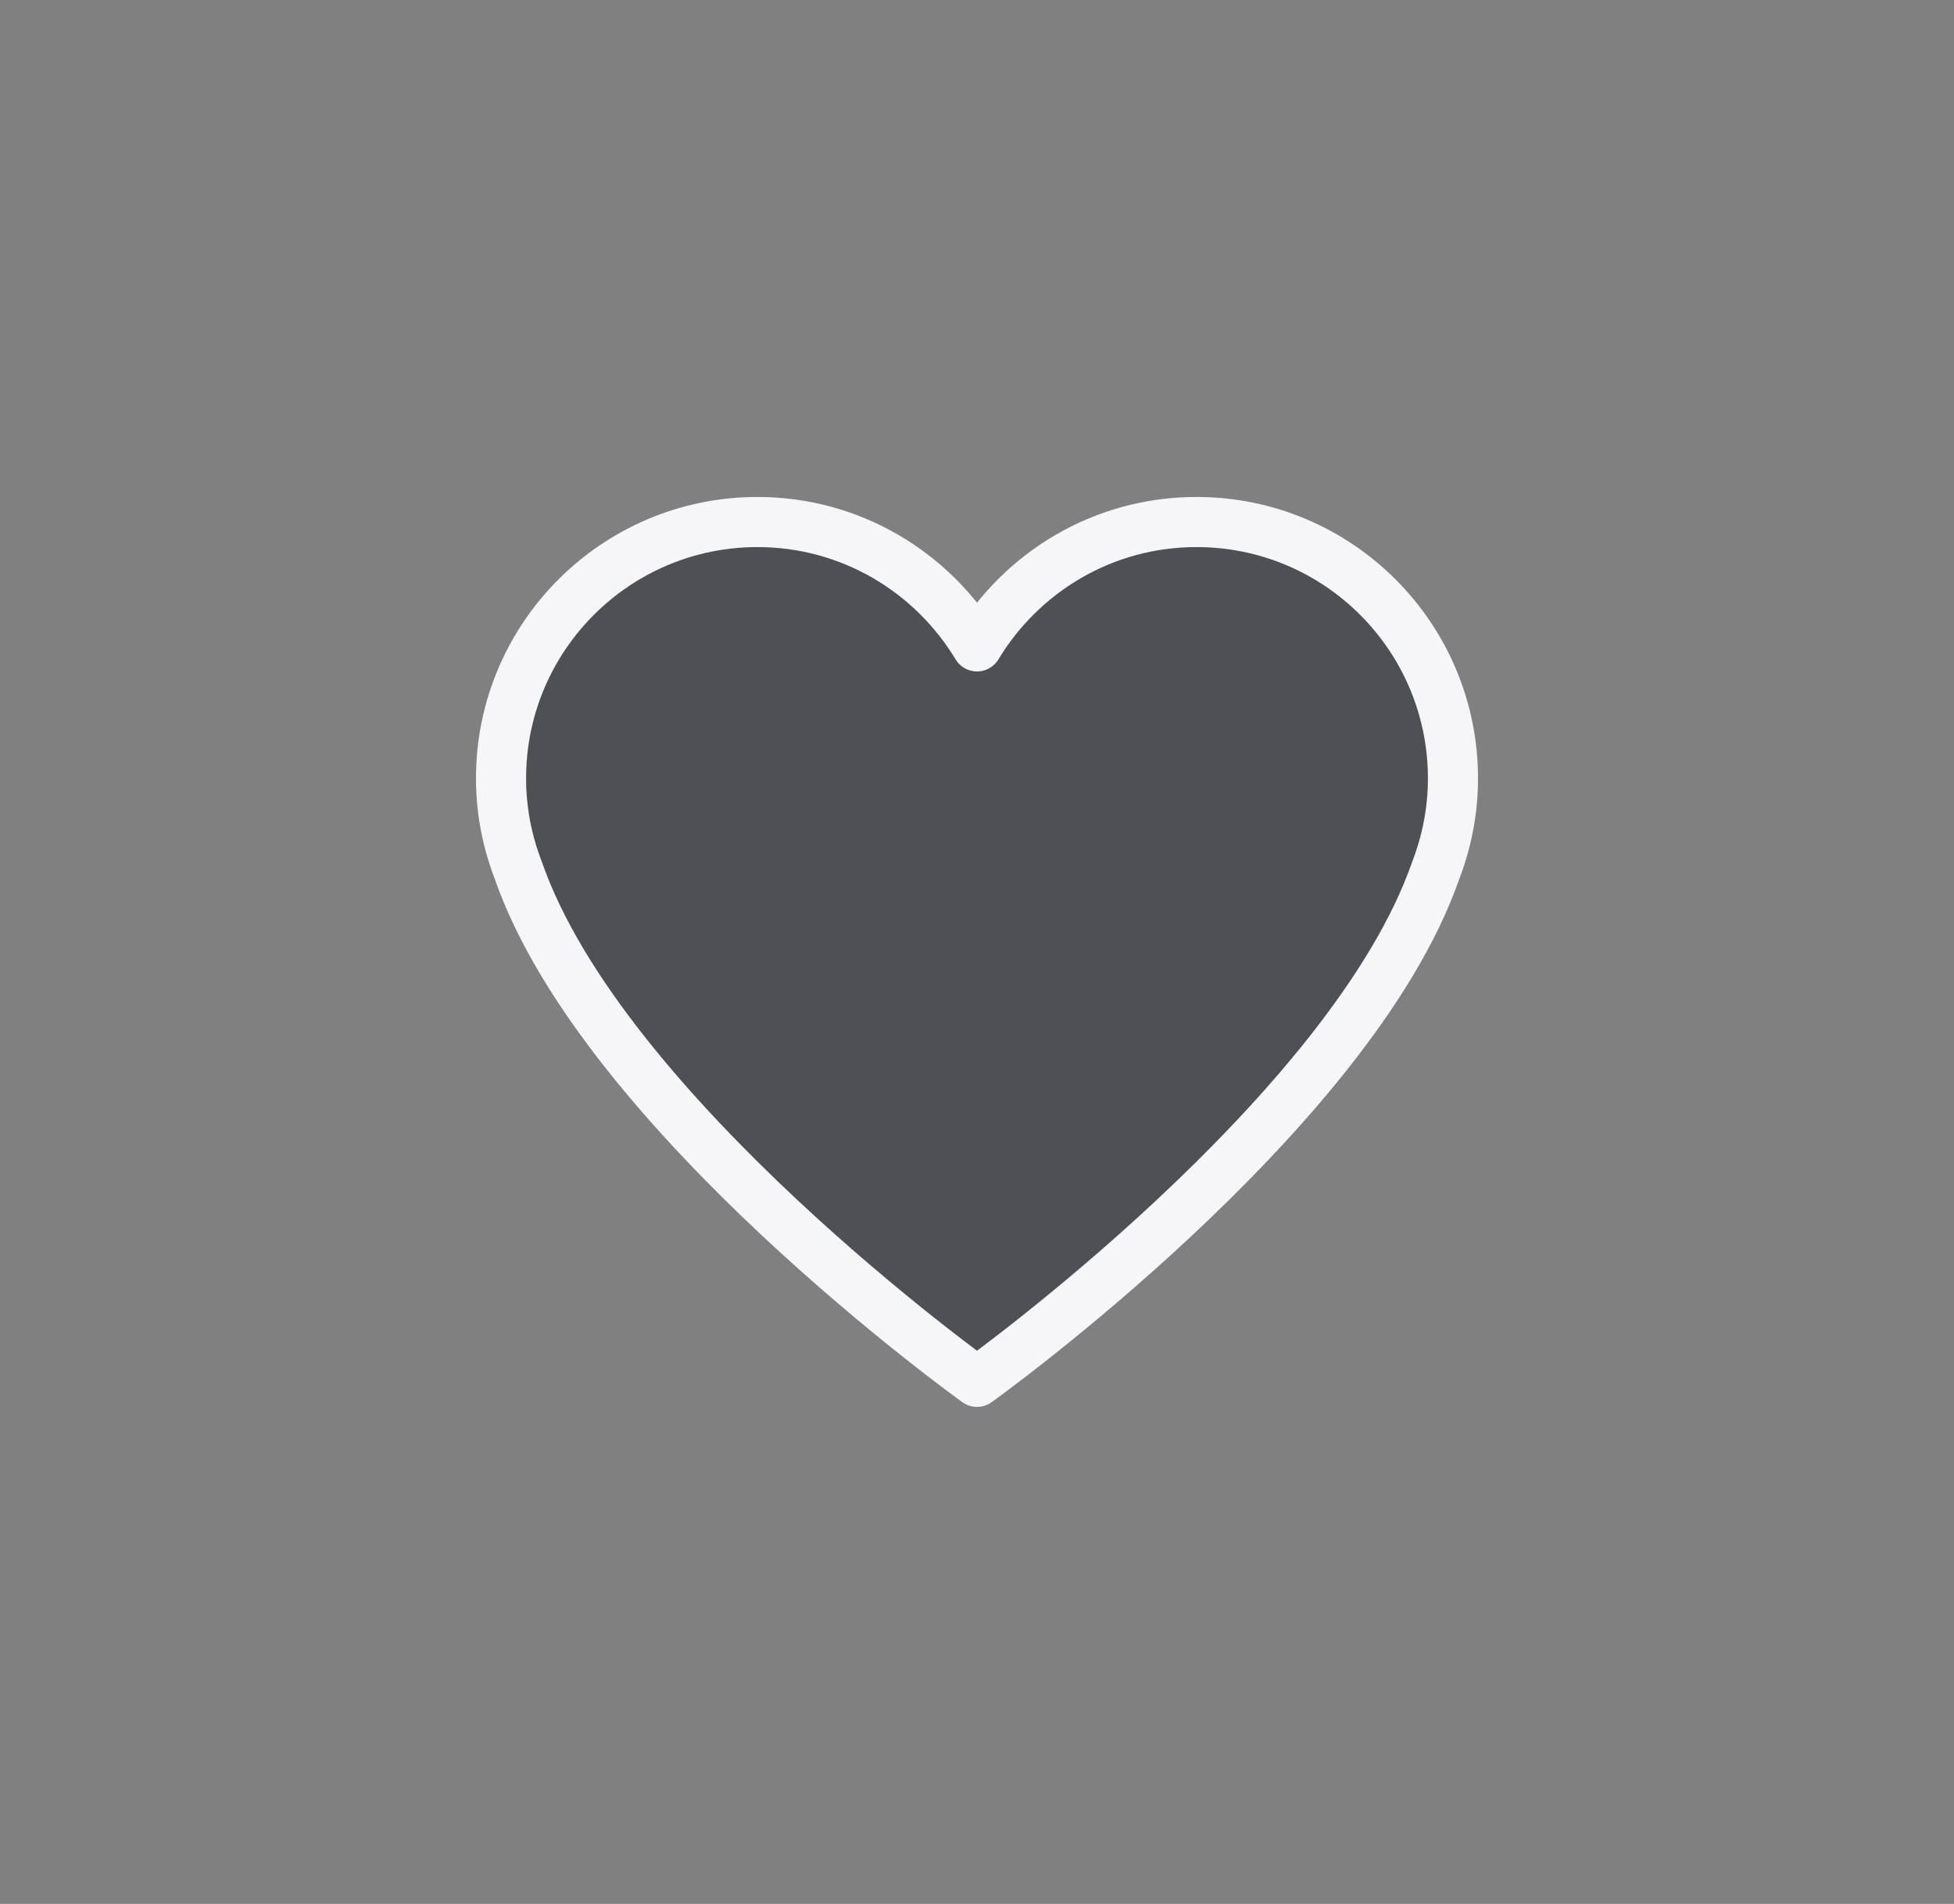 <svg width="39" height="38" viewBox="0 0 39 38" fill="none" xmlns="http://www.w3.org/2000/svg">
<rect x="0" y="0" width="39" height="38" fill="#808080" stroke="none"/>
<path d="M29 15.538C29 12.711 26.709 10.419 23.881 10.419C22.02 10.419 20.396 11.416 19.5 12.901C18.604 11.416 16.98 10.419 15.118 10.419C12.291 10.42 10 12.711 10 15.538C10 16.184 10.125 16.8 10.344 17.369C12.036 22.238 19.5 27.58 19.5 27.58C19.5 27.58 26.964 22.238 28.657 17.369C28.875 16.8 29 16.184 29 15.538Z" fill="#1F1F2D" fill-opacity="0.5" stroke="#F6F6F9" stroke-linecap="round" stroke-linejoin="round"/>
</svg>
